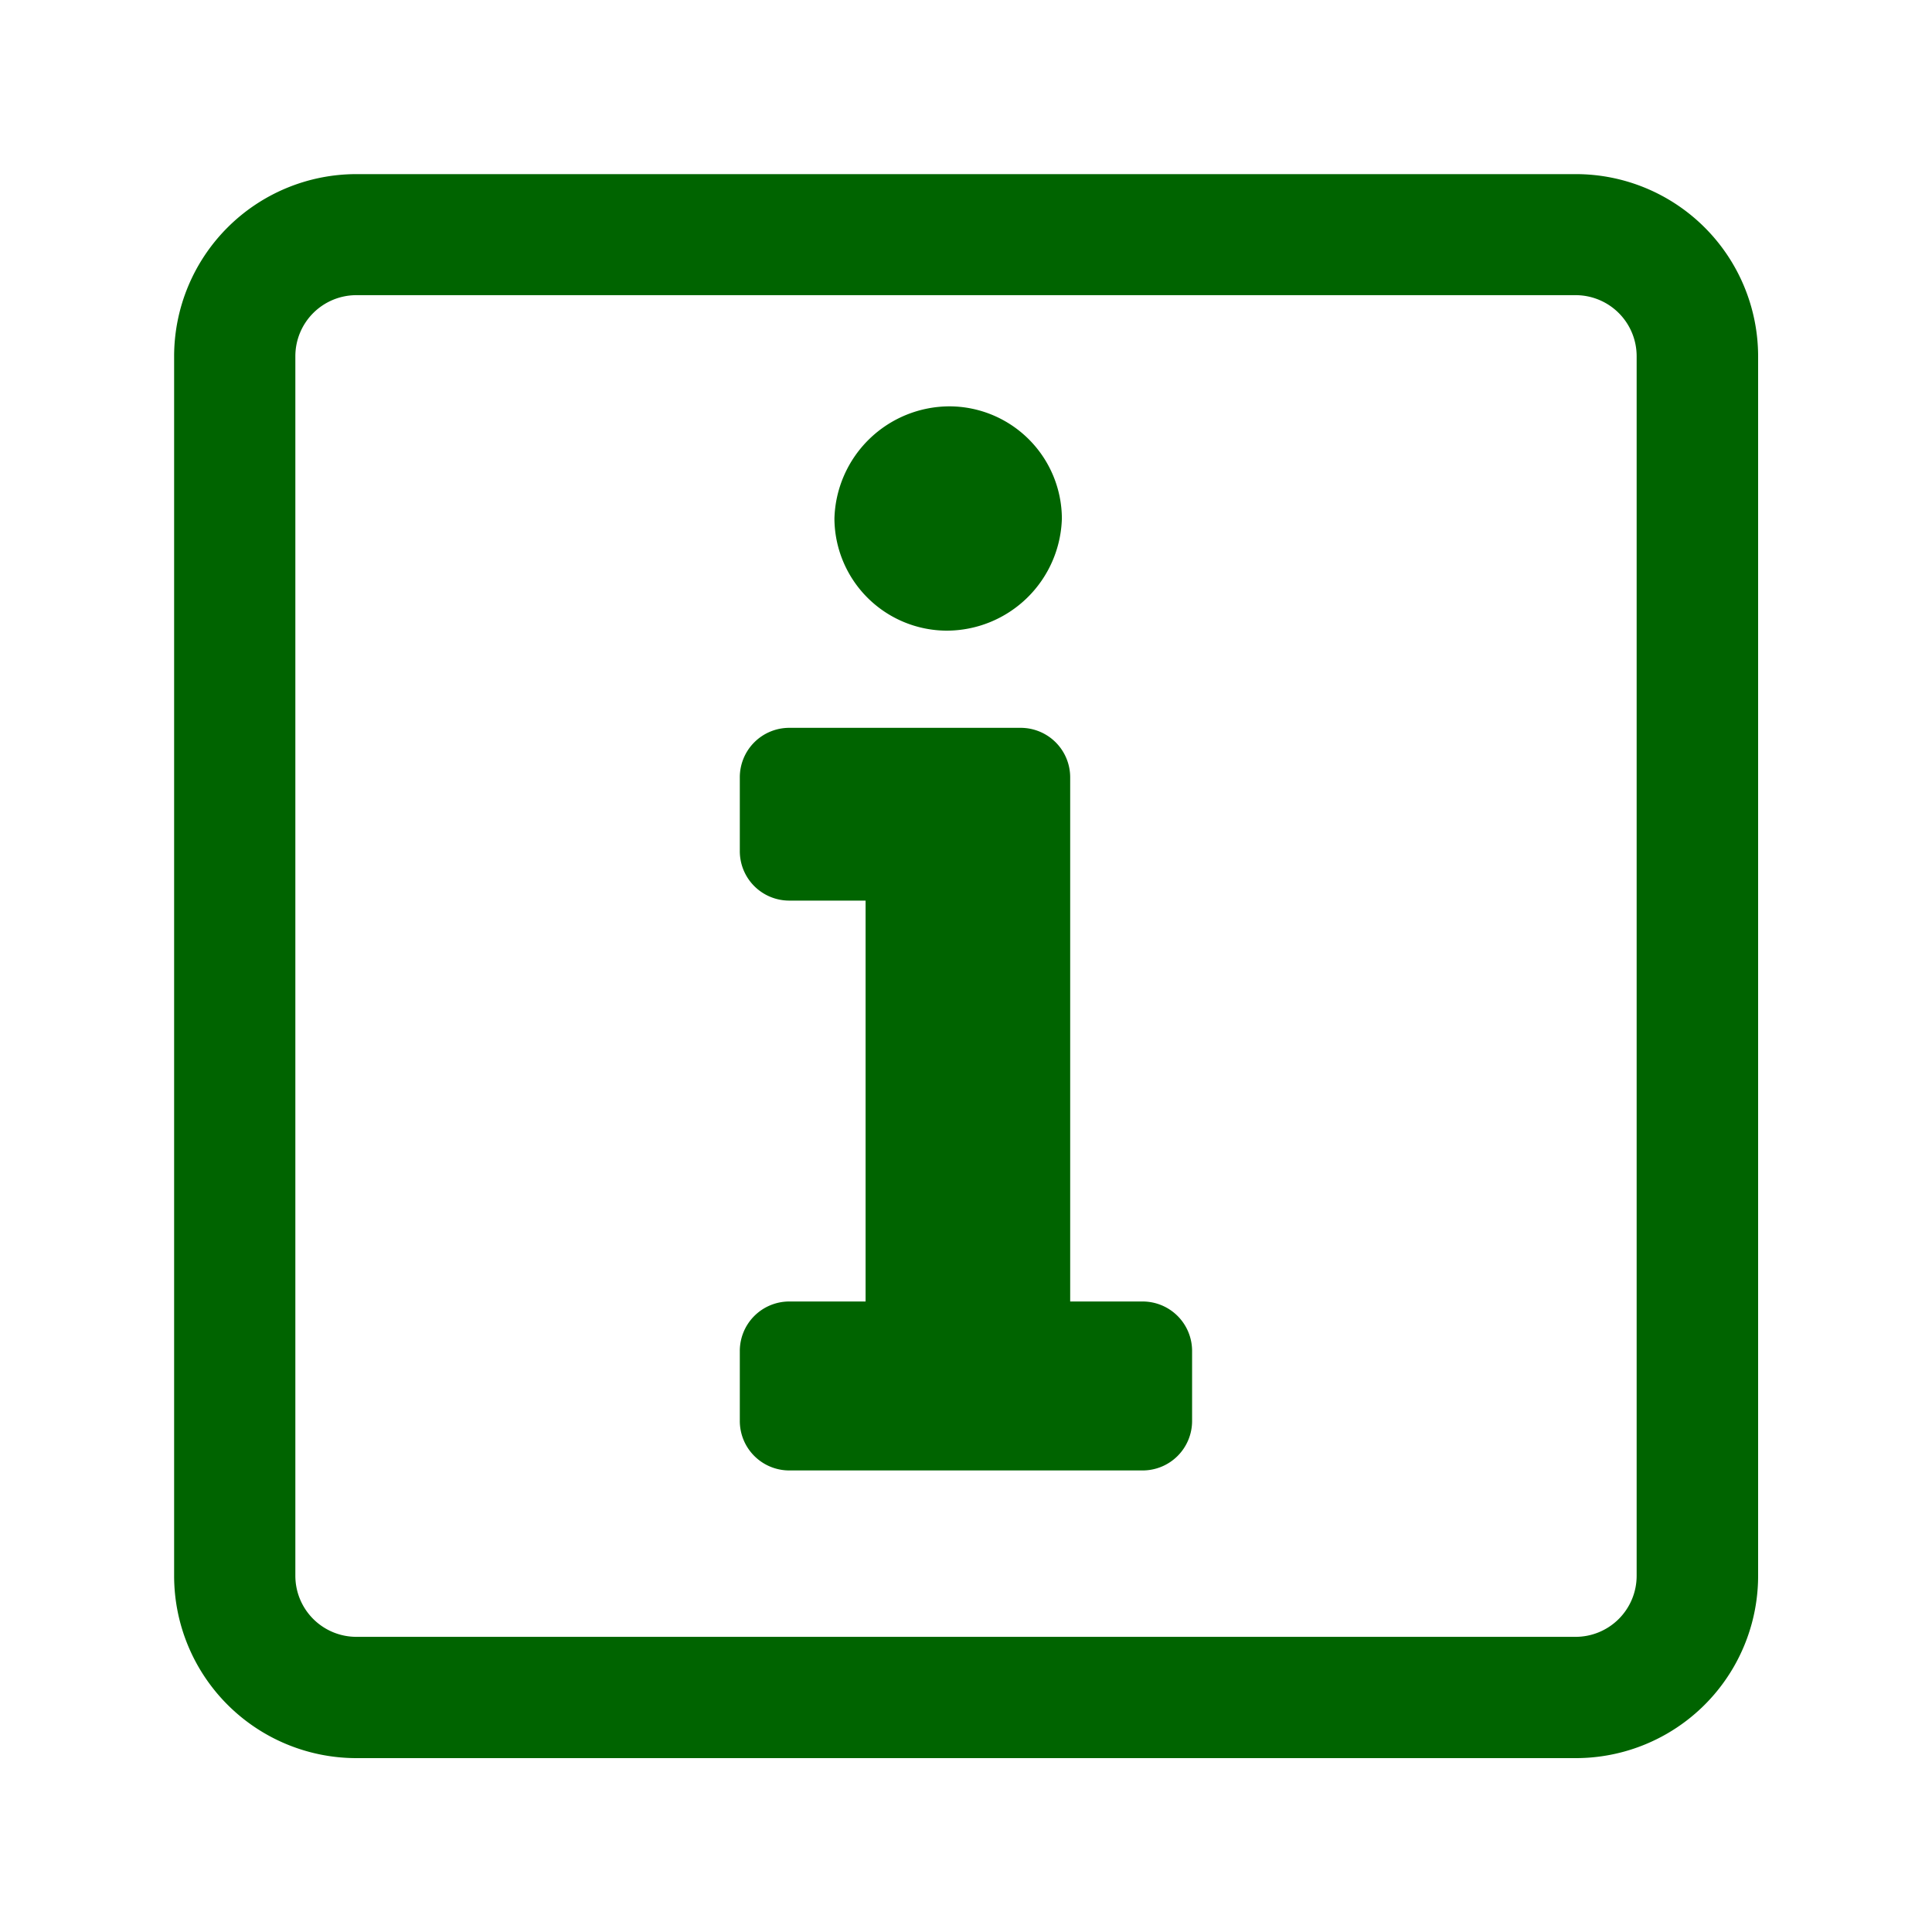 <svg xmlns="http://www.w3.org/2000/svg" width="40" height="40" viewBox="0 0 40 40"><defs><style>.a{fill:#006400;}</style></defs><path class="a" d="M16.341,26.946h1.58v-8.3h-1.58a1.023,1.023,0,0,1-1.024-1.024V16.094a1.024,1.024,0,0,1,1.024-1.025h4.791a1.025,1.025,0,0,1,1.025,1.025V26.946h1.5a1.024,1.024,0,0,1,1.024,1.025v1.448a1.024,1.024,0,0,1-1.024,1.025H16.341a1.024,1.024,0,0,1-1.024-1.025V27.971A1.024,1.024,0,0,1,16.341,26.946Zm.935-16.211a2.389,2.389,0,0,1,2.387-2.322,2.333,2.333,0,0,1,2.322,2.322A2.389,2.389,0,0,1,19.6,13.057,2.333,2.333,0,0,1,17.276,10.735ZM32.62,6.111a1.264,1.264,0,0,1,1.265,1.262V32.627a1.264,1.264,0,0,1-1.265,1.262H7.38a1.264,1.264,0,0,1-1.265-1.262V7.373A1.264,1.264,0,0,1,7.38,6.111H32.62m0-2.506H7.38A3.775,3.775,0,0,0,3.605,7.373V32.627A3.775,3.775,0,0,0,7.38,36.4H32.62A3.775,3.775,0,0,0,36.4,32.627V7.373A3.775,3.775,0,0,0,32.62,3.605Z"/></svg>